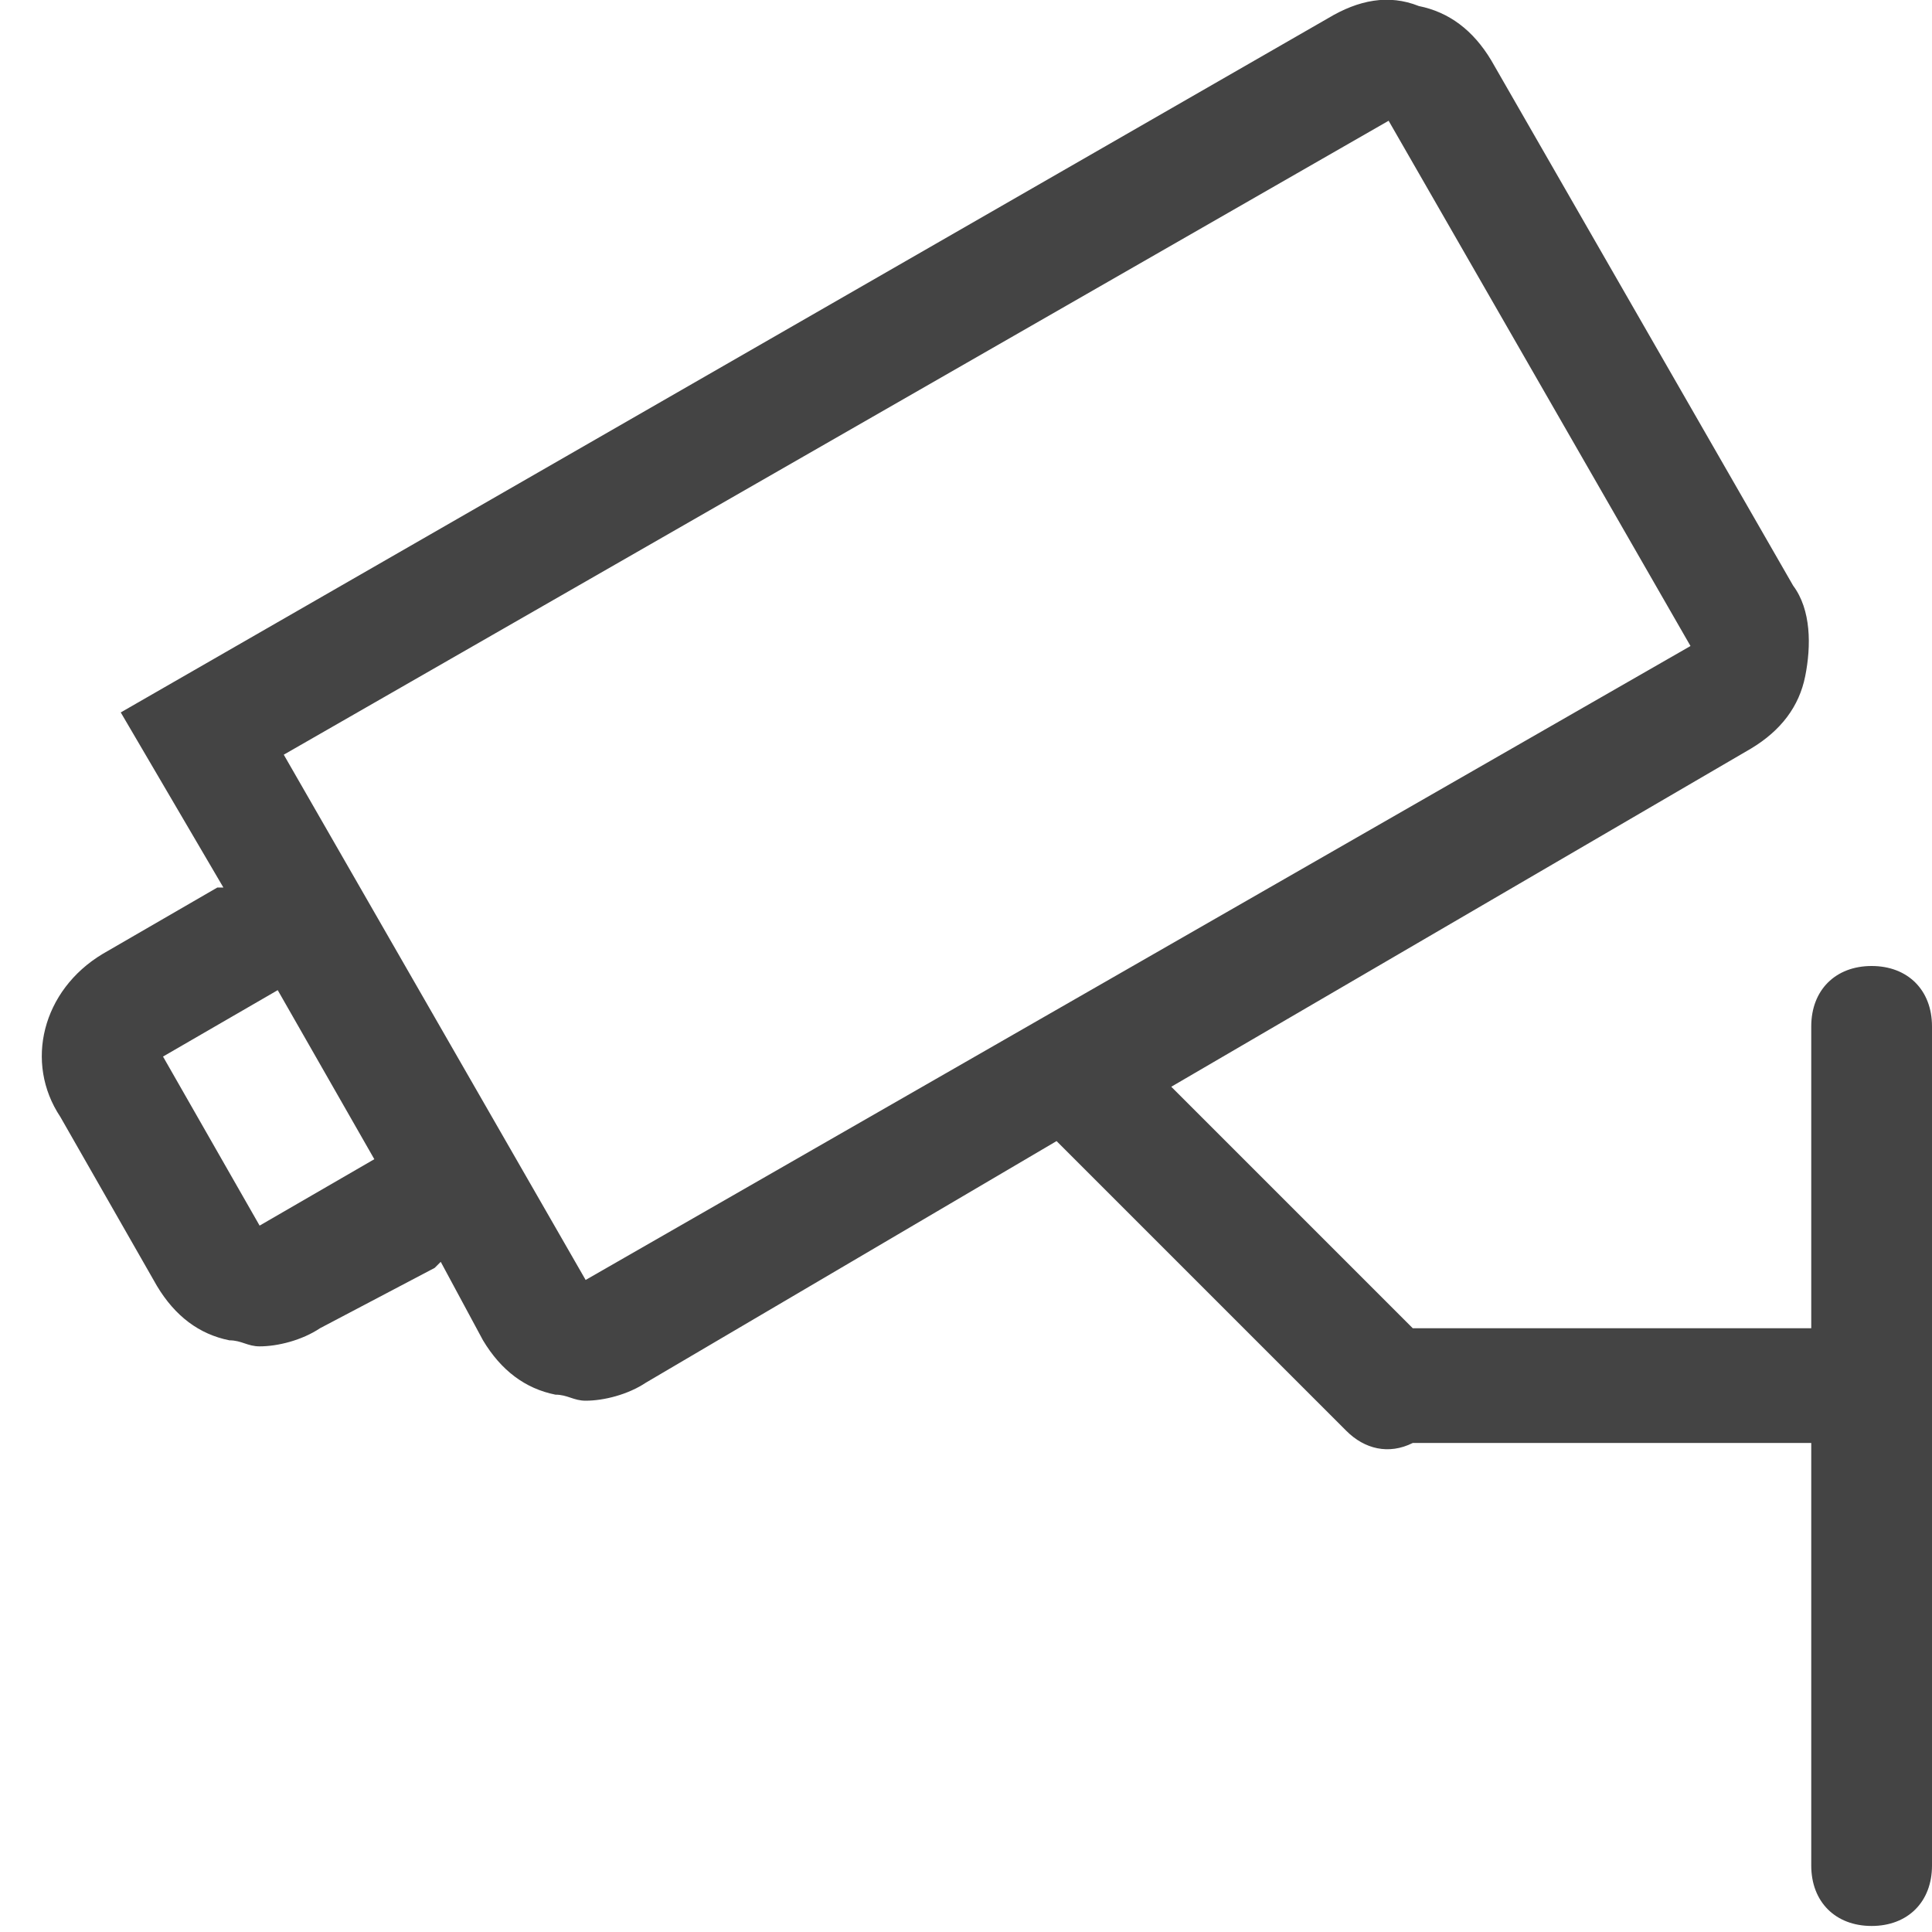 <?xml version="1.0" encoding="utf-8"?>
<!-- Generator: Adobe Illustrator 22.0.1, SVG Export Plug-In . SVG Version: 6.00 Build 0)  -->
<svg version="1.1" id="Слой_1" xmlns="http://www.w3.org/2000/svg" xmlns:xlink="http://www.w3.org/1999/xlink" x="0px" y="0px"
	 viewBox="0 0 32 32" style="enable-background:new 0 0 32 32;" xml:space="preserve">
<style type="text/css">
	.st0{fill:#444444;}
</style>
<path class="st0" d="M31,16c-0.6,0-1,0.4-1,1v5h-6.6l-4-4l9.6-5.6c0.5-0.3,0.8-0.7,0.9-1.2c0.1-0.5,0.1-1.1-0.2-1.5l-5-8.7
	c-0.3-0.5-0.7-0.8-1.2-0.9C23-0.1,22.5,0,22,0.3L2,11.8l1.7,2.9c0,0-0.1,0-0.1,0l-1.9,1.1l0,0c-1,0.6-1.3,1.8-0.7,2.7l1.6,2.8
	c0.3,0.5,0.7,0.8,1.2,0.9c0.2,0,0.3,0.1,0.5,0.1c0.3,0,0.7-0.1,1-0.3L7.2,21c0,0,0,0,0.1-0.1L8,22.2c0.3,0.5,0.7,0.8,1.2,0.9
	c0.2,0,0.3,0.1,0.5,0.1c0.3,0,0.7-0.1,1-0.3l6.8-4l4.7,4.7c0,0,0,0,0,0l0.1,0.1c0.3,0.3,0.7,0.4,1.1,0.2H30v7c0,0.6,0.4,1,1,1
	s1-0.4,1-1V17C32,16.4,31.6,16,31,16z M4.3,20.3l-1.6-2.8h0l1.9-1.1l1.6,2.8L4.3,20.3z M9.7,21.2l-5-8.7L23,2l5,8.7L9.7,21.2z"/>
</svg>
